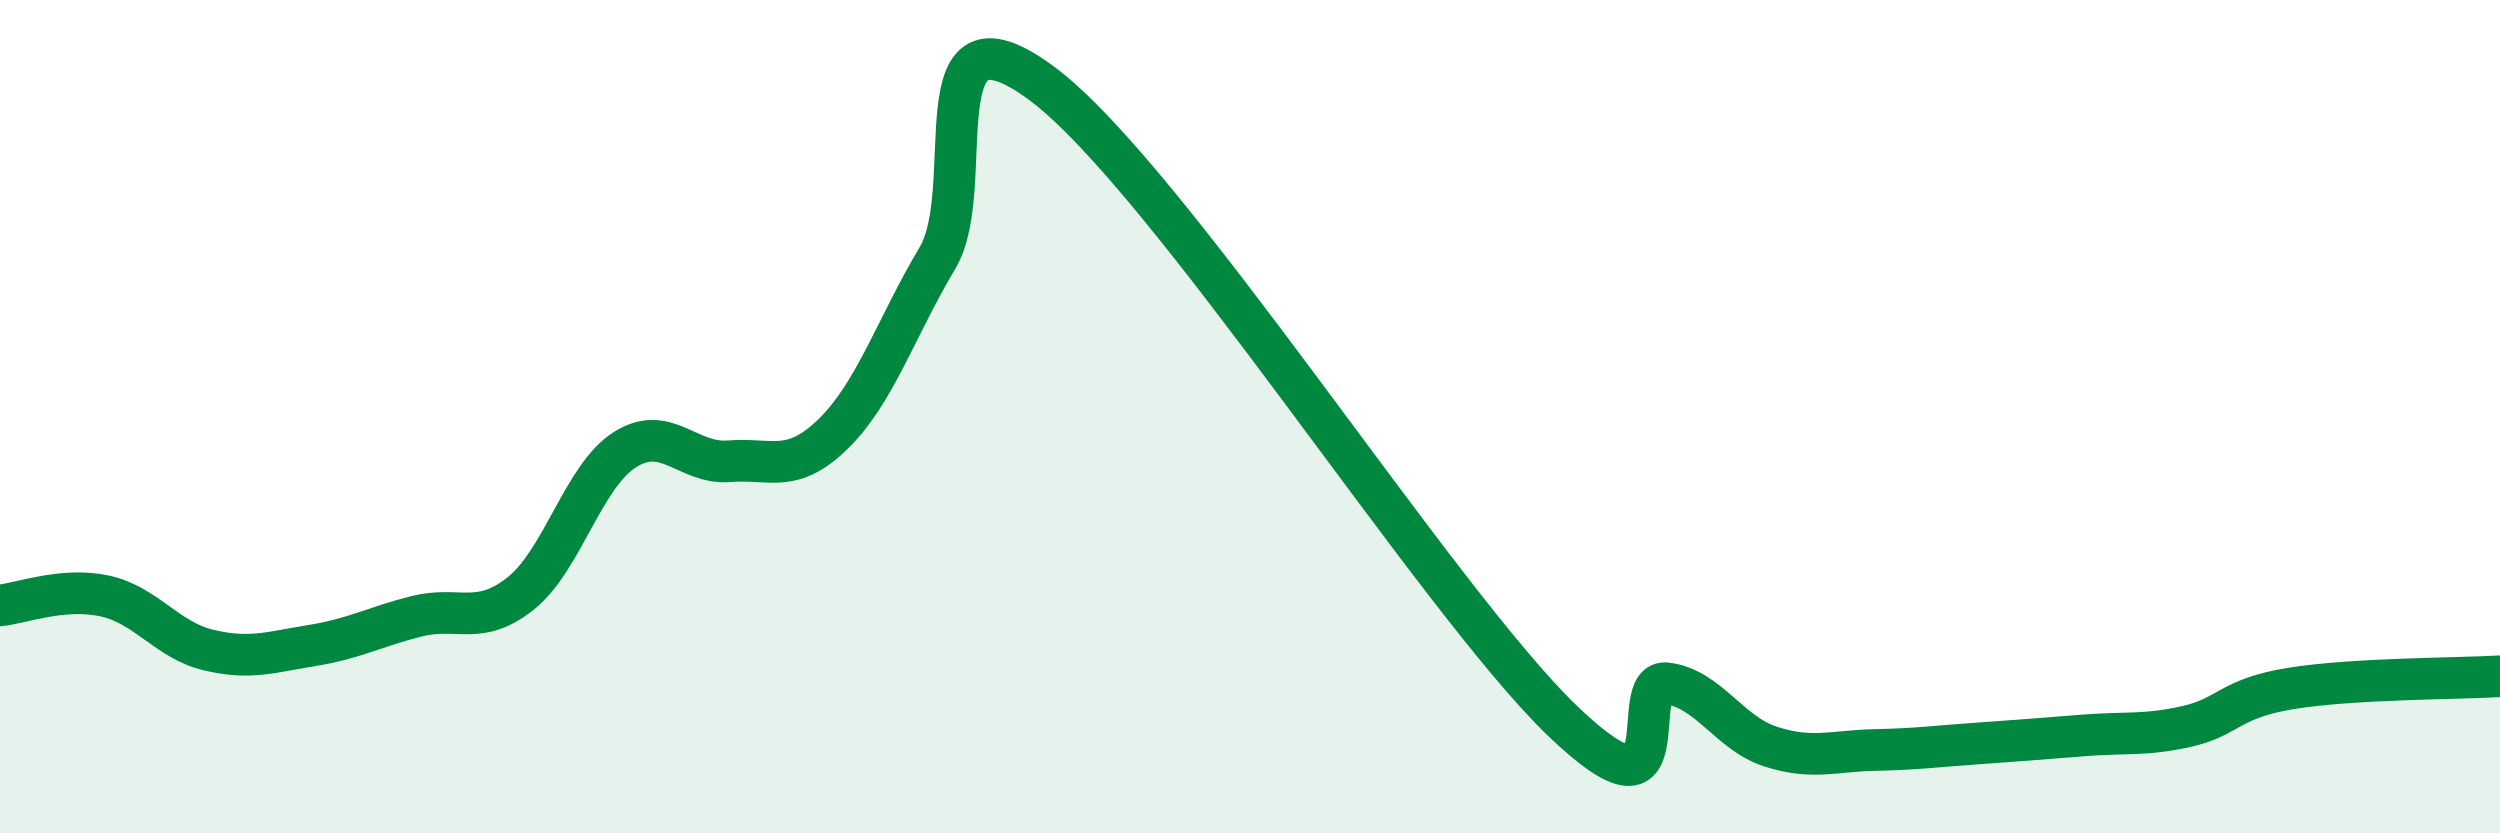 
    <svg width="60" height="20" viewBox="0 0 60 20" xmlns="http://www.w3.org/2000/svg">
      <path
        d="M 0,14.53 C 0.5,14.48 1.5,14.09 2.5,14.3 C 3.5,14.51 4,15.36 5,15.6 C 6,15.84 6.5,15.65 7.5,15.49 C 8.5,15.33 9,15.04 10,14.79 C 11,14.54 11.5,15.04 12.5,14.24 C 13.5,13.44 14,11.42 15,10.79 C 16,10.16 16.5,11.15 17.5,11.07 C 18.5,10.99 19,11.39 20,10.41 C 21,9.43 21.5,7.87 22.5,6.19 C 23.5,4.51 22,-0.22 25,2 C 28,4.22 34.5,14.42 37.5,17.3 C 40.5,20.18 39,16.28 40,16.4 C 41,16.52 41.5,17.6 42.5,17.92 C 43.5,18.24 44,18.02 45,18 C 46,17.98 46.5,17.91 47.5,17.84 C 48.5,17.77 49,17.73 50,17.65 C 51,17.57 51.5,17.66 52.5,17.43 C 53.5,17.2 53.5,16.76 55,16.52 C 56.5,16.28 59,16.29 60,16.23L60 20L0 20Z"
        fill="#008740"
        opacity="0.1"
        stroke-linecap="round"
        stroke-linejoin="round"
      />
      <path
        d="M 0,14.53 C 0.5,14.48 1.5,14.09 2.5,14.3 C 3.5,14.51 4,15.36 5,15.6 C 6,15.84 6.5,15.65 7.5,15.49 C 8.5,15.33 9,15.04 10,14.79 C 11,14.54 11.5,15.04 12.5,14.24 C 13.5,13.44 14,11.42 15,10.79 C 16,10.16 16.5,11.15 17.5,11.07 C 18.5,10.99 19,11.39 20,10.41 C 21,9.43 21.5,7.87 22.5,6.19 C 23.5,4.51 22,-0.22 25,2 C 28,4.22 34.5,14.42 37.5,17.3 C 40.5,20.18 39,16.28 40,16.4 C 41,16.52 41.5,17.6 42.5,17.92 C 43.5,18.24 44,18.02 45,18 C 46,17.98 46.5,17.91 47.5,17.84 C 48.5,17.77 49,17.73 50,17.65 C 51,17.57 51.5,17.66 52.5,17.43 C 53.5,17.2 53.5,16.76 55,16.52 C 56.5,16.28 59,16.29 60,16.23"
        stroke="#008740"
        stroke-width="1"
        fill="none"
        stroke-linecap="round"
        stroke-linejoin="round"
      />
    </svg>
  